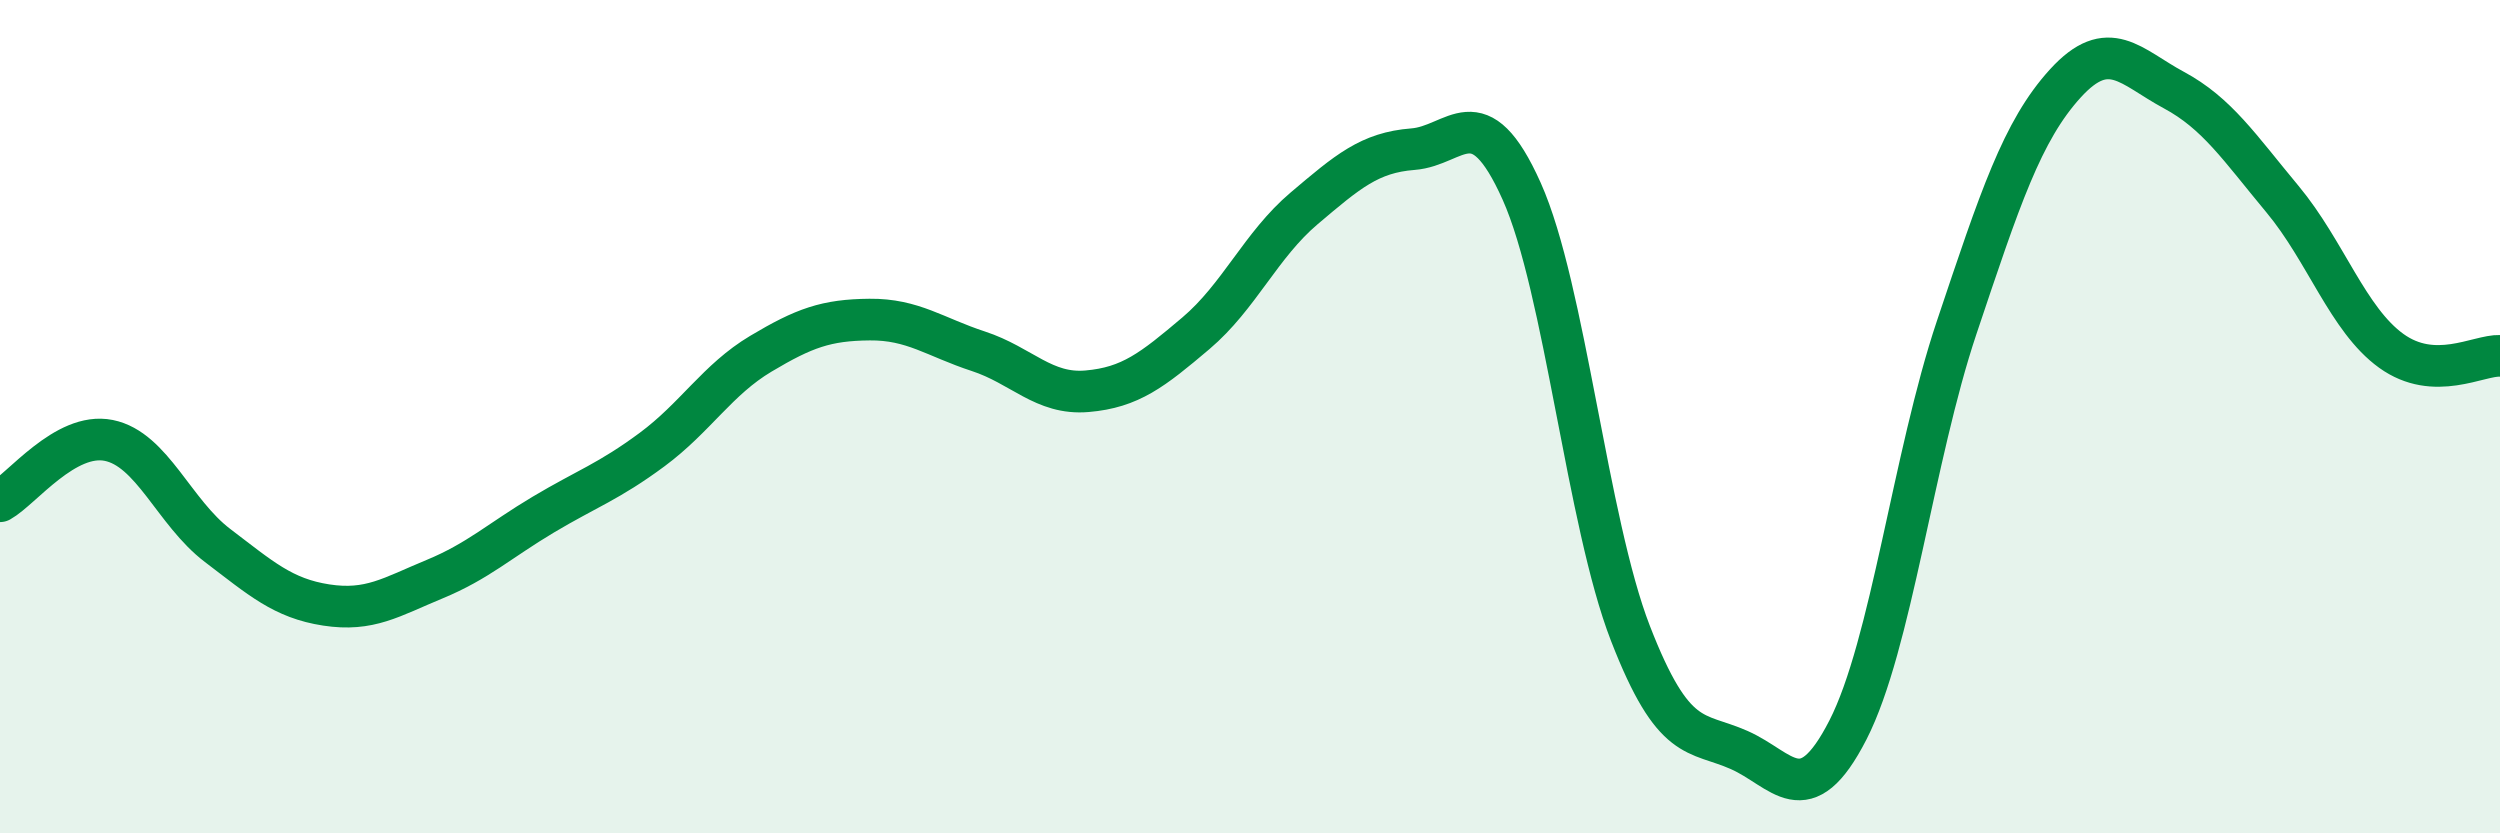 
    <svg width="60" height="20" viewBox="0 0 60 20" xmlns="http://www.w3.org/2000/svg">
      <path
        d="M 0,12.03 C 0.52,11.74 1.57,10.36 2.61,10.57 C 3.65,10.78 4.18,12.3 5.22,13.09 C 6.26,13.88 6.79,14.36 7.83,14.52 C 8.87,14.68 9.39,14.33 10.43,13.9 C 11.47,13.47 12,12.97 13.04,12.35 C 14.08,11.73 14.61,11.56 15.65,10.79 C 16.69,10.02 17.22,9.11 18.26,8.49 C 19.3,7.87 19.83,7.68 20.87,7.67 C 21.91,7.66 22.44,8.09 23.48,8.43 C 24.52,8.77 25.05,9.48 26.09,9.39 C 27.13,9.3 27.66,8.88 28.7,8 C 29.74,7.12 30.26,5.88 31.3,5 C 32.34,4.12 32.87,3.66 33.91,3.58 C 34.95,3.5 35.48,2.27 36.52,4.59 C 37.56,6.91 38.09,12.52 39.13,15.2 C 40.17,17.88 40.7,17.54 41.74,18 C 42.78,18.46 43.31,19.55 44.35,17.52 C 45.39,15.49 45.92,10.96 46.96,7.86 C 48,4.76 48.53,3.14 49.57,2 C 50.61,0.86 51.13,1.6 52.17,2.16 C 53.21,2.72 53.74,3.53 54.78,4.78 C 55.82,6.03 56.35,7.67 57.39,8.42 C 58.43,9.17 59.48,8.52 60,8.54L60 20L0 20Z"
        fill="#008740"
        opacity="0.1"
        stroke-linecap="round"
        stroke-linejoin="round"
      />
      <path
        d="M 0,12.03 C 0.52,11.74 1.57,10.36 2.61,10.57 C 3.65,10.78 4.18,12.3 5.22,13.09 C 6.26,13.88 6.79,14.36 7.83,14.52 C 8.87,14.68 9.39,14.33 10.43,13.9 C 11.47,13.47 12,12.97 13.04,12.35 C 14.08,11.73 14.61,11.56 15.65,10.79 C 16.69,10.02 17.22,9.11 18.26,8.49 C 19.3,7.87 19.83,7.68 20.87,7.67 C 21.91,7.66 22.44,8.09 23.48,8.43 C 24.52,8.77 25.05,9.48 26.09,9.39 C 27.13,9.3 27.66,8.88 28.7,8 C 29.74,7.12 30.26,5.88 31.3,5 C 32.34,4.12 32.87,3.66 33.91,3.58 C 34.95,3.5 35.48,2.27 36.52,4.59 C 37.56,6.91 38.09,12.52 39.13,15.2 C 40.17,17.88 40.7,17.54 41.74,18 C 42.78,18.46 43.31,19.55 44.35,17.52 C 45.39,15.49 45.92,10.96 46.96,7.86 C 48,4.76 48.53,3.14 49.57,2 C 50.61,0.86 51.13,1.6 52.17,2.16 C 53.21,2.72 53.74,3.53 54.78,4.78 C 55.82,6.03 56.35,7.67 57.39,8.42 C 58.43,9.17 59.48,8.52 60,8.54"
        stroke="#008740"
        stroke-width="1"
        fill="none"
        stroke-linecap="round"
        stroke-linejoin="round"
      />
    </svg>
  